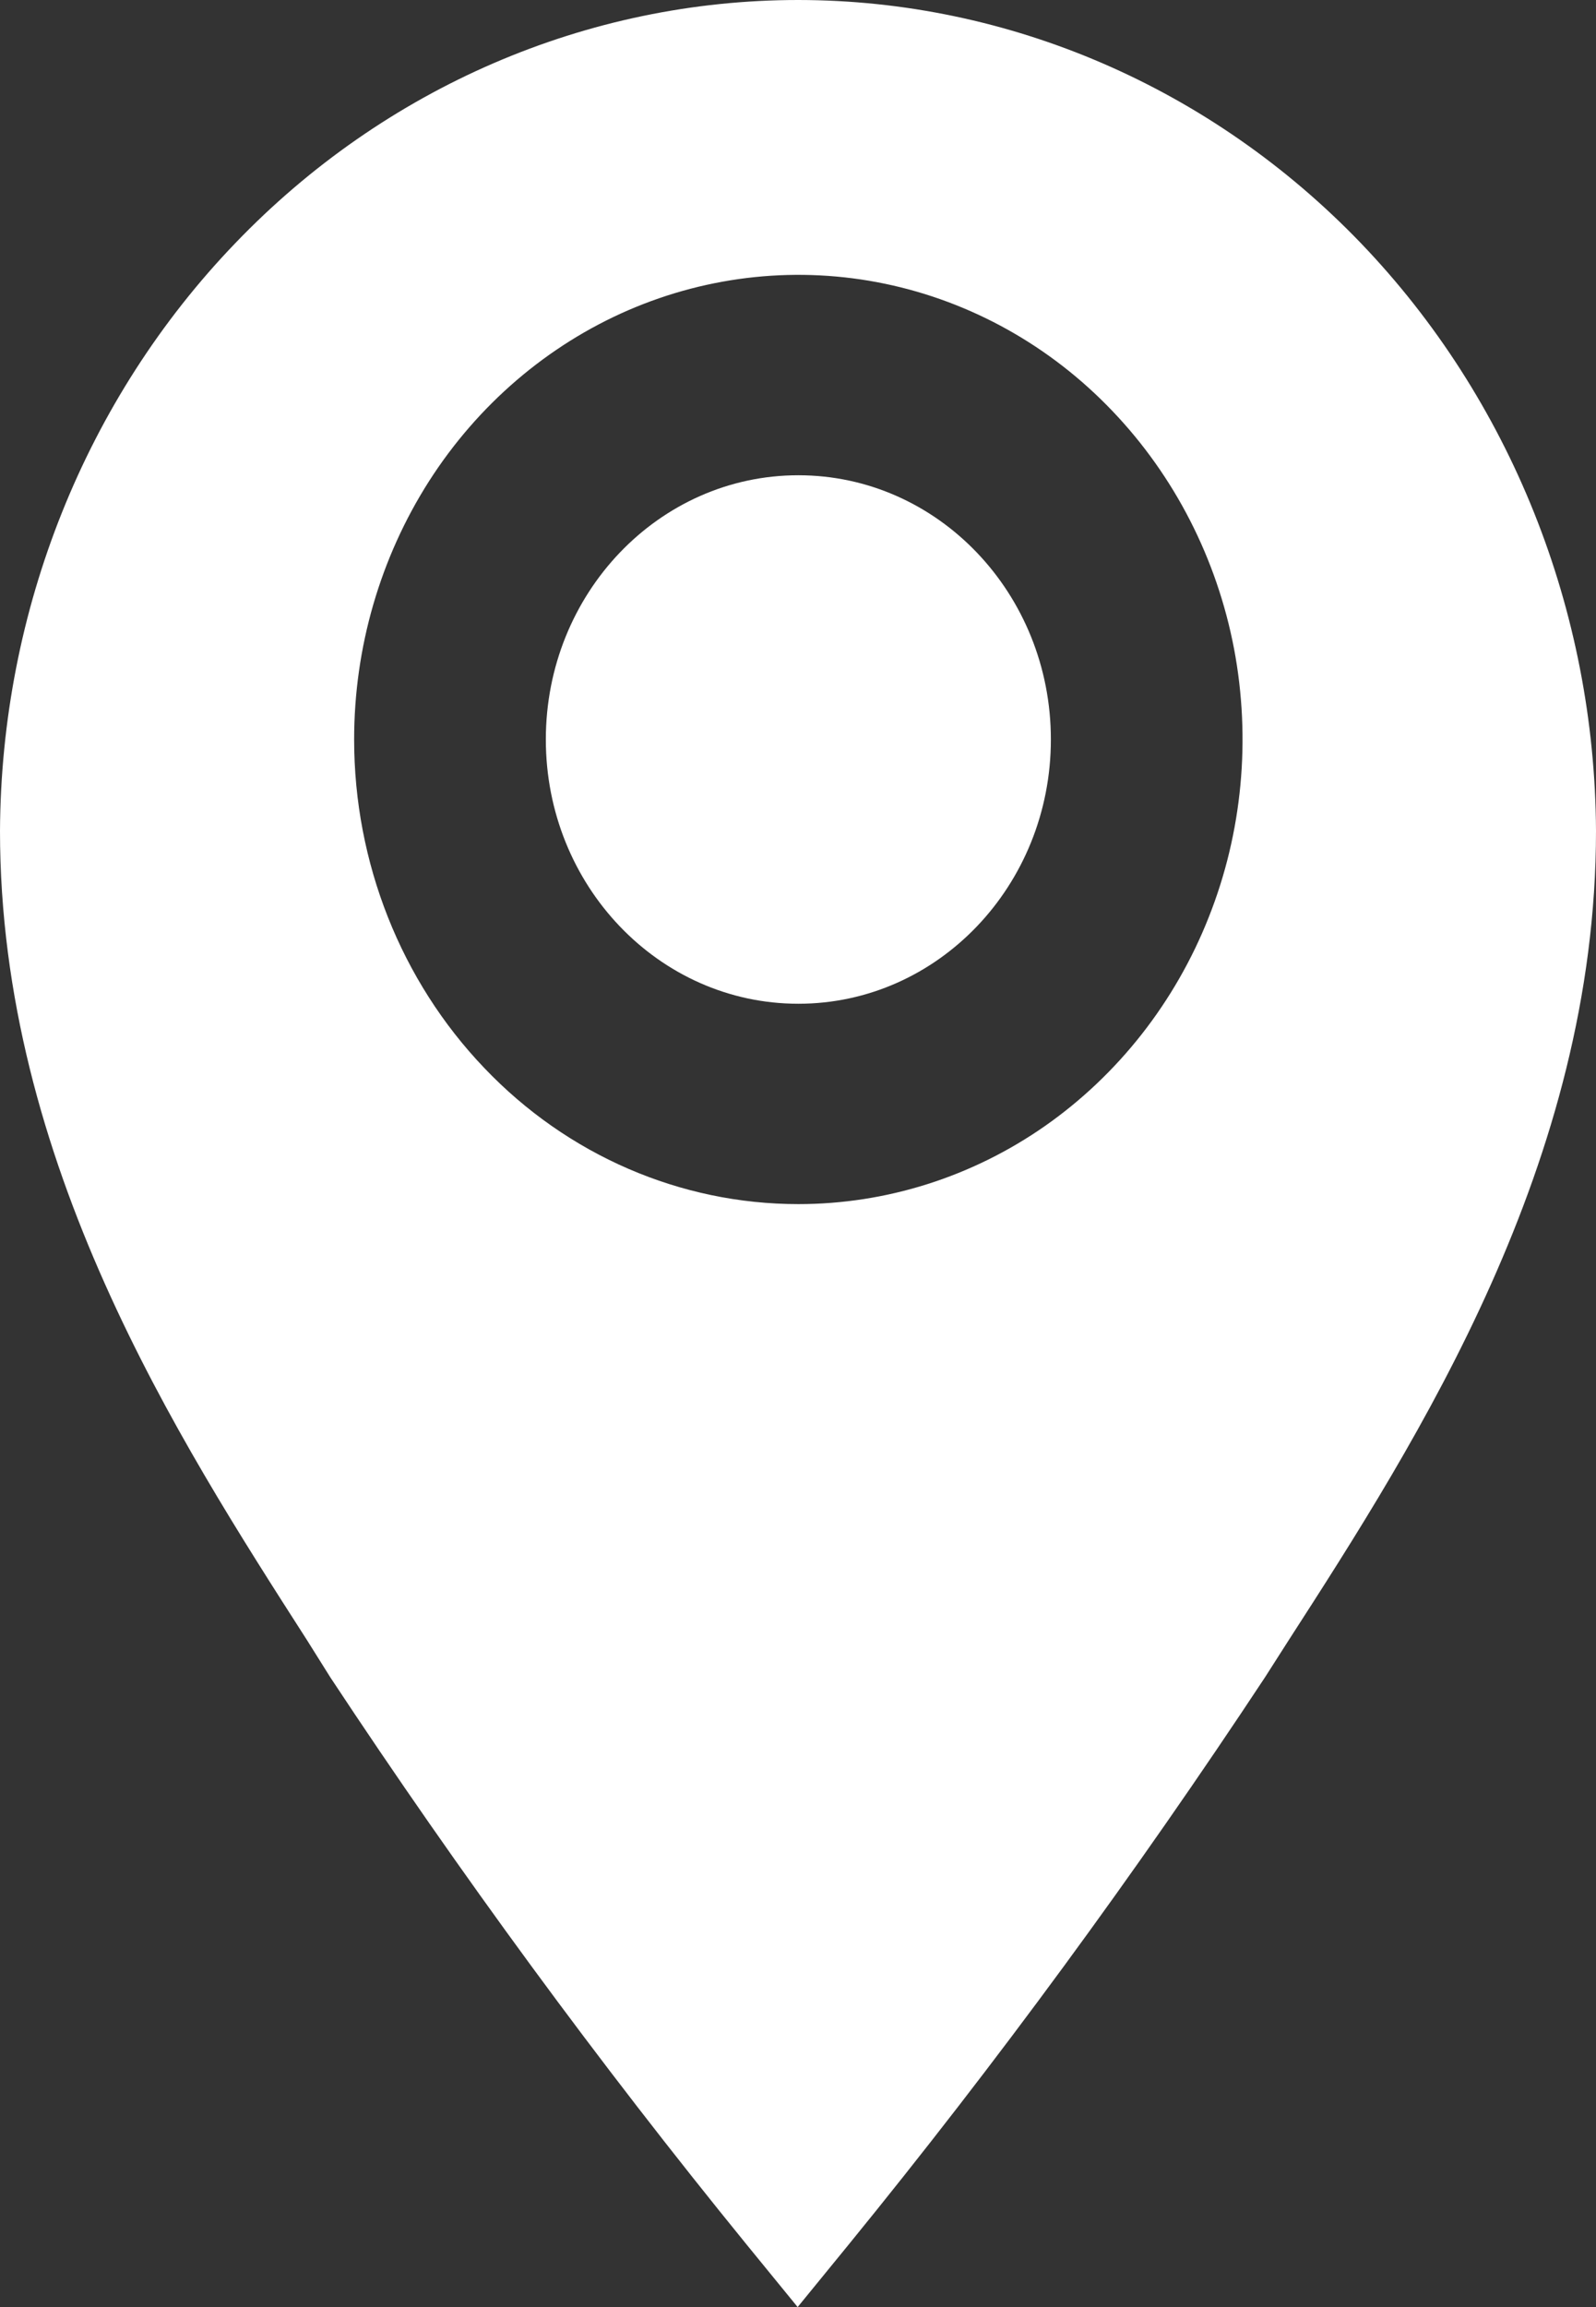 <svg width="9" height="13" viewBox="0 0 9 13" fill="none" xmlns="http://www.w3.org/2000/svg">
<rect x="0" y="0" width="9" height="13" fill="#333333" stroke="none"/>
<path d="M4.502 3.95143e-10C5.691 0.001 6.832 0.494 7.675 1.371C8.517 2.248 8.994 3.439 9 4.682C9 6.546 8 8.107 7.266 9.244L7.133 9.452C6.403 10.557 5.621 11.623 4.788 12.645L4.498 13L4.208 12.645C3.375 11.622 2.593 10.557 1.863 9.452L1.73 9.24C1 8.103 0 6.546 0 4.682C0.006 3.438 0.483 2.247 1.327 1.37C2.17 0.492 3.312 -1.61077e-05 4.502 3.95143e-10ZM4.502 6.785C4.997 6.785 5.482 6.632 5.894 6.344C6.305 6.056 6.627 5.647 6.816 5.169C7.006 4.691 7.055 4.164 6.959 3.656C6.862 3.148 6.623 2.682 6.273 2.316C5.923 1.949 5.476 1.7 4.991 1.599C4.505 1.498 4.001 1.55 3.543 1.748C3.086 1.946 2.694 2.282 2.419 2.712C2.144 3.143 1.997 3.649 1.997 4.167C1.997 4.861 2.261 5.527 2.731 6.018C3.2 6.51 3.838 6.785 4.502 6.785Z" fill="white"/>
<path d="M4.502 5.656C3.715 5.656 3.078 4.989 3.078 4.167C3.078 3.345 3.715 2.678 4.502 2.678C5.289 2.678 5.926 3.345 5.926 4.167C5.926 4.989 5.289 5.656 4.502 5.656Z" fill="white"/>
</svg>
